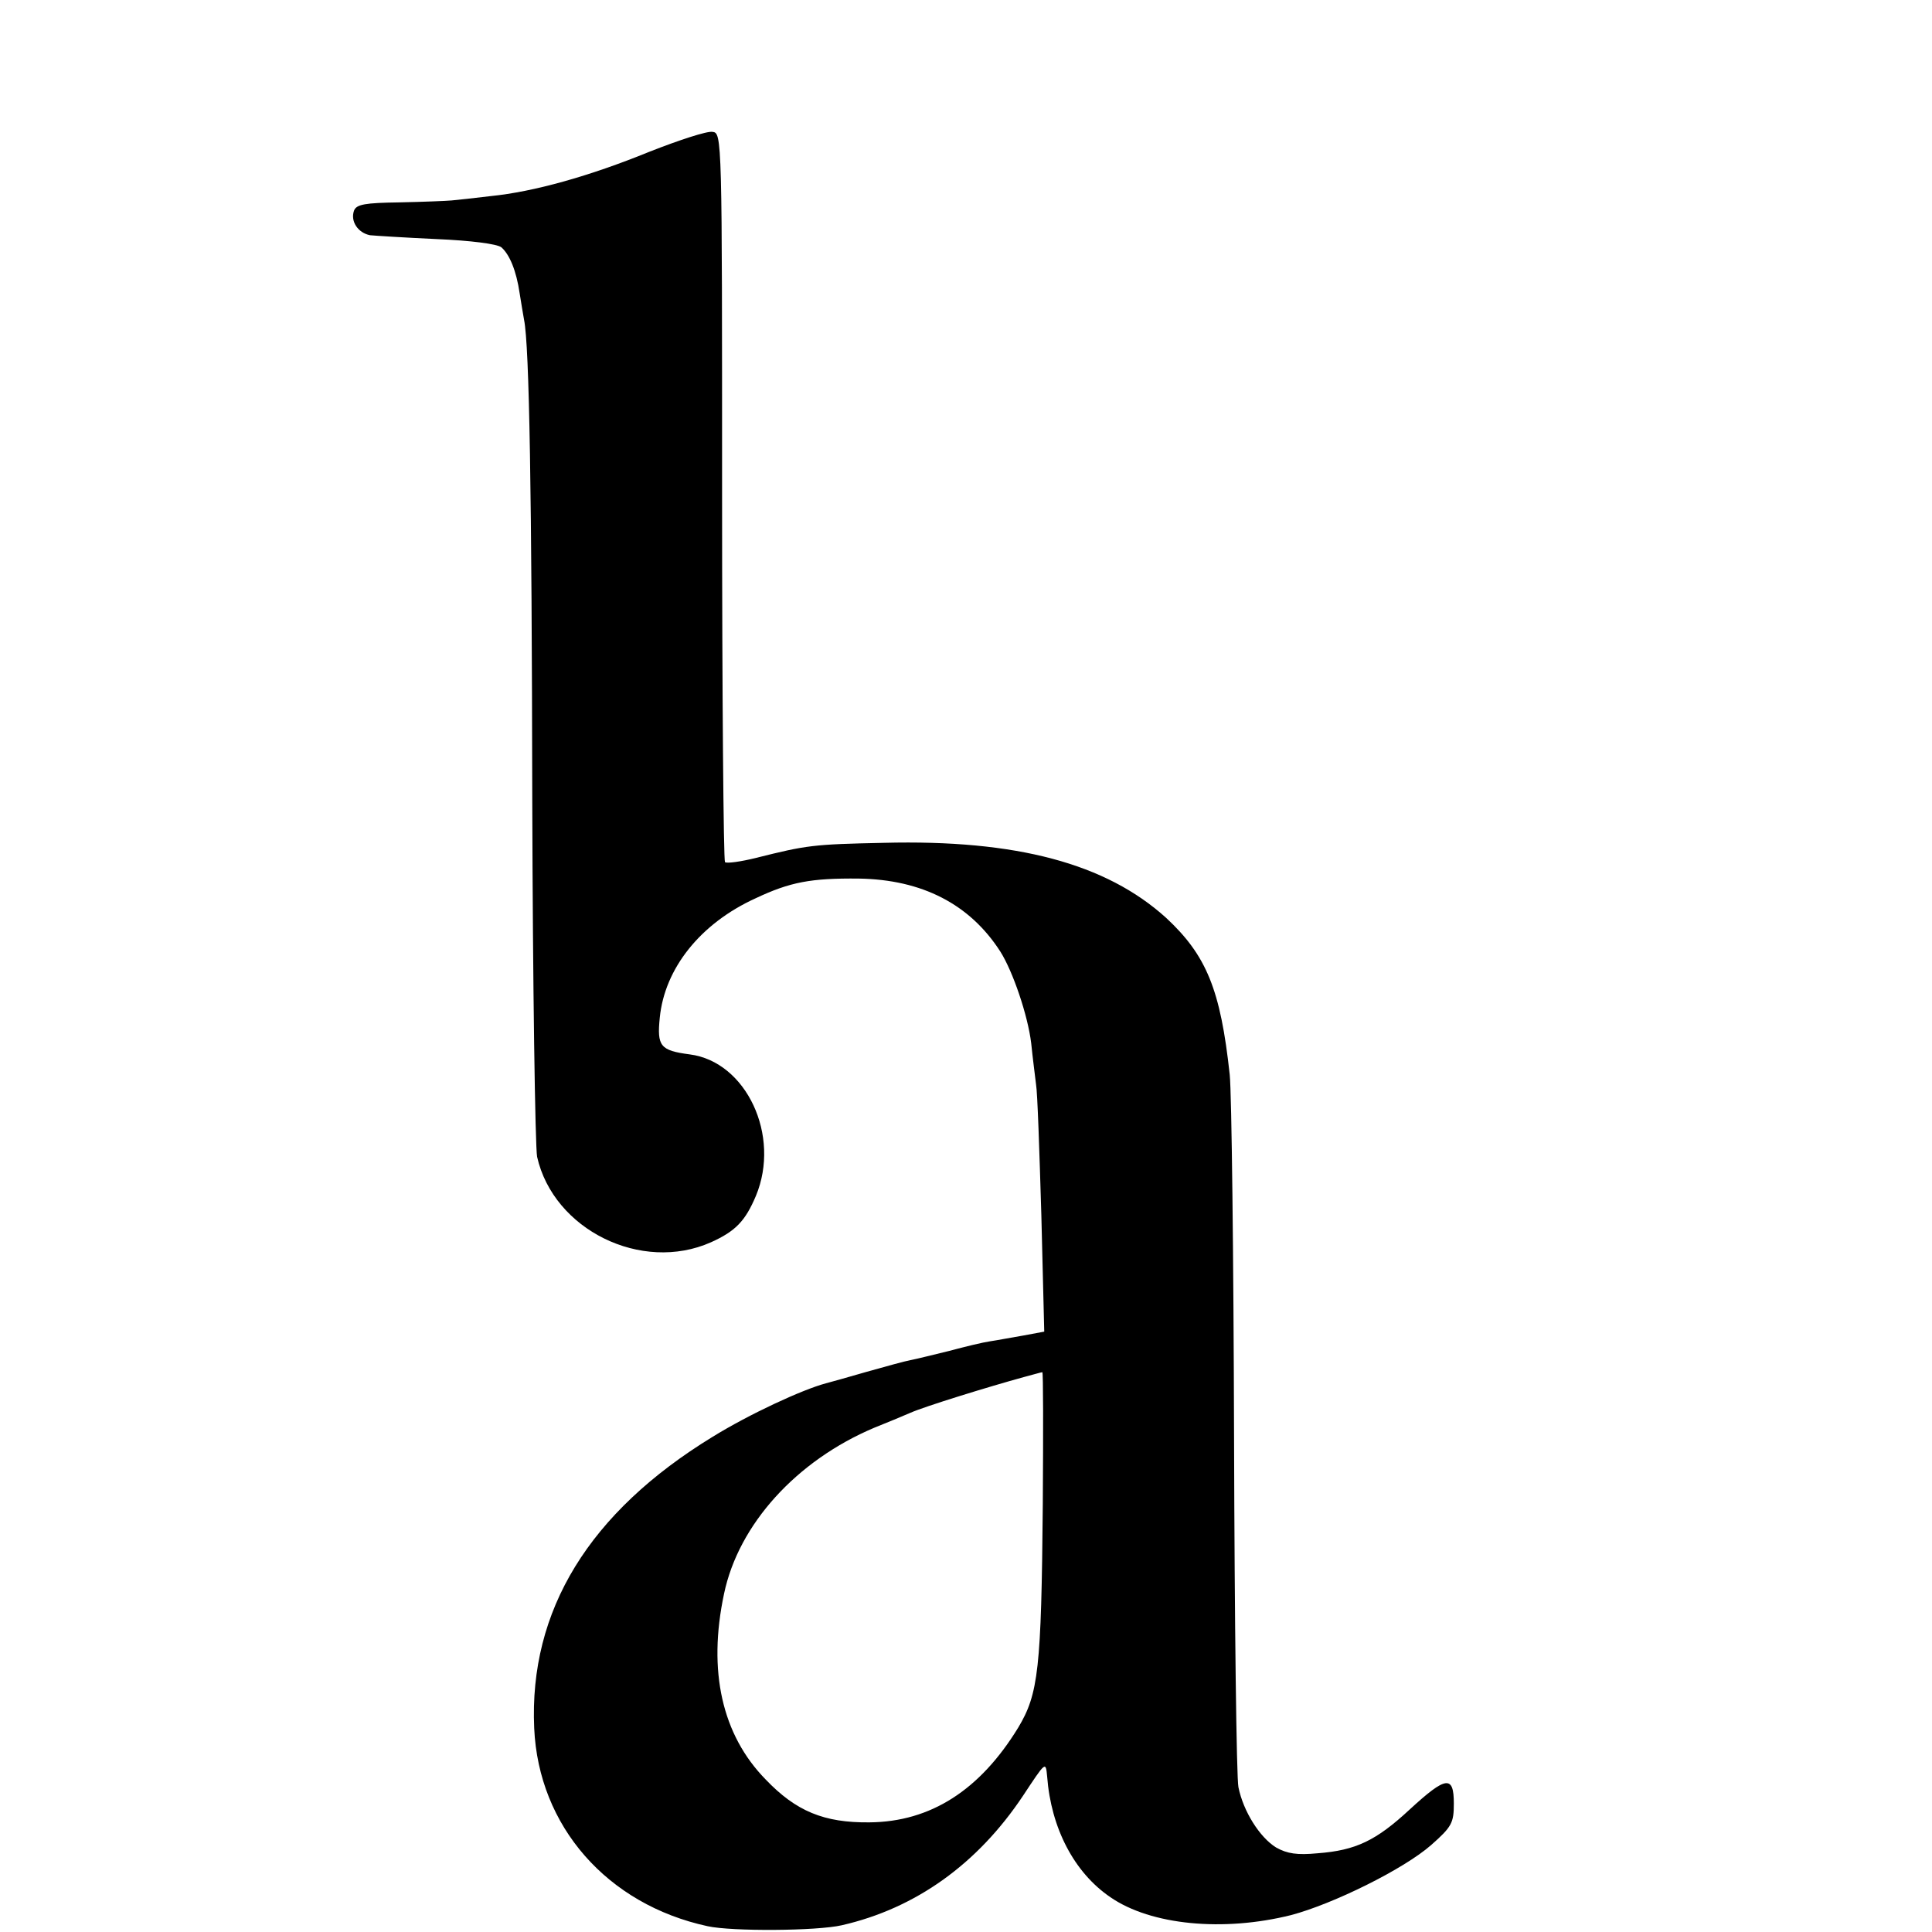 <?xml version="1.0" standalone="no"?>
<!DOCTYPE svg PUBLIC "-//W3C//DTD SVG 20010904//EN"
 "http://www.w3.org/TR/2001/REC-SVG-20010904/DTD/svg10.dtd">
<svg version="1.0" xmlns="http://www.w3.org/2000/svg"
 width="16pt" height="16pt" viewBox="0 0 16 16"
 preserveAspectRatio="xMidYMid meet">
<g transform="translate(0,16) scale(0.004,-0.004)"
fill="#000000" stroke="none">
<path d="M1345 3686 c-125 -51 -240 -83 -329 -92 -33 -4 -70 -8 -81 -9 -11 -1
-60 -3 -108 -4 -71 -1 -89 -4 -94 -17 -8 -22 8 -46 33 -51 10 -1 73 -5 138 -8
71 -3 125 -10 134 -17 17 -15 31 -48 38 -96 3 -19 7 -43 9 -54 11 -54 16 -361
17 -993 1 -385 6 -718 10 -740 34 -151 216 -241 360 -177 51 23 71 44 93 96
52 125 -20 278 -137 293 -61 8 -68 17 -62 76 10 102 84 195 198 247 72 34 115
42 214 41 131 -2 230 -53 293 -151 26 -41 57 -132 64 -190 3 -30 8 -68 10 -85
3 -16 7 -138 11 -271 l6 -241 -43 -8 c-24 -4 -55 -10 -69 -12 -14 -2 -52 -11
-85 -20 -33 -8 -69 -17 -80 -19 -11 -2 -51 -13 -90 -24 -38 -11 -77 -22 -85
-24 -49 -13 -159 -64 -235 -111 -255 -156 -380 -359 -369 -603 9 -203 151
-365 359 -410 50 -11 226 -10 278 2 153 35 281 127 375 268 47 71 47 72 50 40
8 -107 56 -199 131 -250 84 -58 234 -72 374 -37 87 23 233 95 290 145 43 38
47 46 47 86 0 59 -16 57 -91 -12 -70 -65 -112 -85 -191 -91 -42 -4 -63 -1 -86
12 -34 21 -68 75 -78 125 -4 19 -8 343 -9 720 -1 377 -5 717 -9 755 -19 176
-48 247 -132 325 -124 112 -309 162 -584 155 -147 -3 -160 -5 -264 -31 -32 -8
-61 -12 -65 -9 -3 4 -6 345 -6 758 0 745 0 752 -20 754 -11 2 -69 -17 -130
-41z m814 -2800 c-3 -342 -9 -393 -51 -463 -79 -129 -181 -195 -308 -196 -94
-1 -152 23 -215 89 -90 92 -120 224 -86 384 30 144 150 276 311 344 25 10 59
24 75 31 29 13 162 54 235 74 19 5 36 10 38 10 2 1 2 -122 1 -273z"/>
</g>
</svg>
